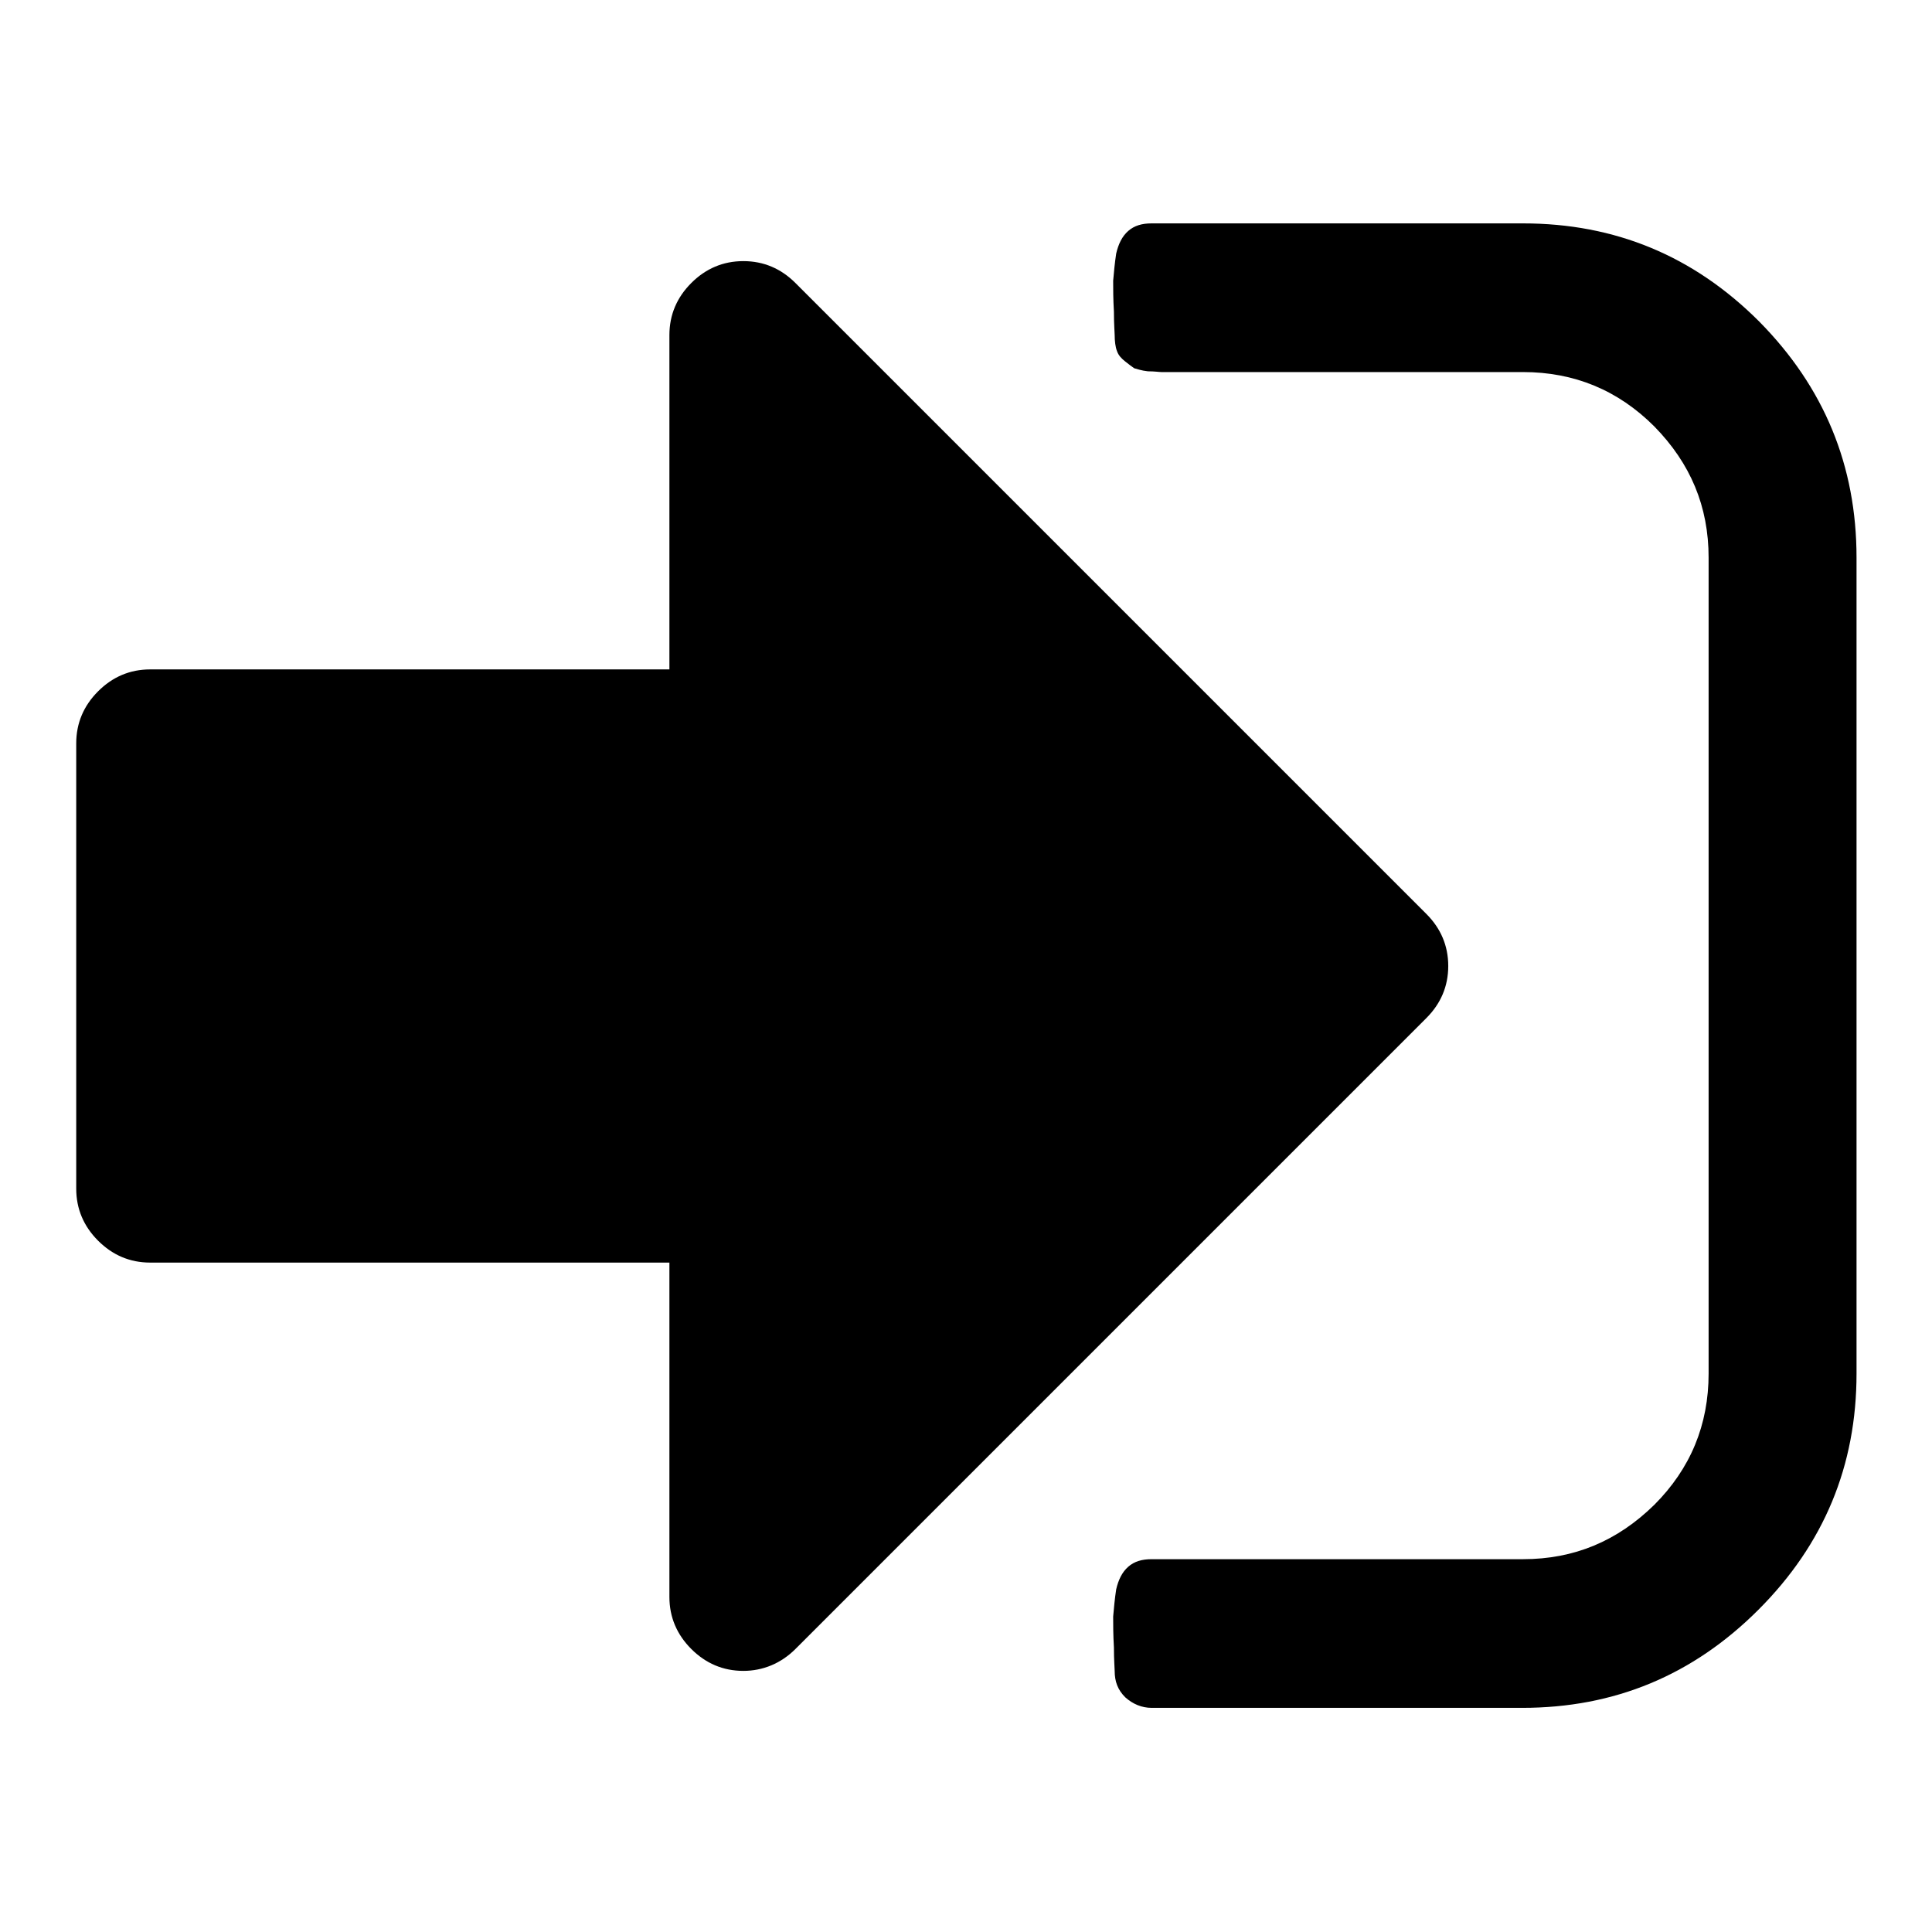 <?xml version="1.0" encoding="utf-8"?>
<!-- Svg Vector Icons : http://www.onlinewebfonts.com/icon -->
<!DOCTYPE svg PUBLIC "-//W3C//DTD SVG 1.1//EN" "http://www.w3.org/Graphics/SVG/1.1/DTD/svg11.dtd">
<svg version="1.1" xmlns="http://www.w3.org/2000/svg" xmlns:xlink="http://www.w3.org/1999/xlink" x="0px" y="0px" viewBox="0 0 256 256" enable-background="new 0 0 256 256" xml:space="preserve">
<g> <path fill="#000000" d="M191.9,128c0,2.7-1,5-2.9,6.9l-83.6,83.6c-1.9,1.9-4.3,2.9-6.9,2.9c-2.7,0-5-1-6.9-2.9 c-1.9-1.9-2.9-4.2-2.9-6.9v-44.3H19.9c-2.7,0-5-1-6.9-2.9c-1.9-1.9-2.9-4.2-2.9-6.9v-59c0-2.7,1-5,2.9-6.9c1.9-1.9,4.2-2.9,6.9-2.9 h68.8V44.4c0-2.7,1-5,2.9-6.9c1.9-1.9,4.2-2.9,6.9-2.9c2.7,0,5,1,6.9,2.9l83.6,83.6C190.9,123,191.9,125.3,191.9,128z M246,73.9 V182c0,12.2-4.3,22.6-13,31.3c-8.7,8.7-19.1,13-31.3,13h-49.1c-1.3,0-2.5-0.5-3.5-1.4c-1-1-1.4-2.1-1.4-3.5c0-0.4-0.1-1.4-0.1-3.1 c-0.1-1.7-0.1-3-0.1-4.1c0.1-1.1,0.2-2.3,0.4-3.6c0.3-1.3,0.8-2.3,1.6-3c0.8-0.7,1.8-1,3.1-1h49.2c6.8,0,12.5-2.4,17.4-7.2 c4.8-4.8,7.2-10.6,7.2-17.4V73.9c0-6.8-2.4-12.5-7.2-17.4c-4.8-4.8-10.6-7.2-17.4-7.2h-47.9c-0.3,0-0.9-0.1-1.8-0.1 c-0.9-0.1-1.4-0.3-1.8-0.4c-0.3-0.2-0.7-0.5-1.2-0.9c-0.5-0.4-0.9-0.8-1.1-1.4c-0.2-0.5-0.3-1.3-0.3-2.1c0-0.4-0.1-1.4-0.1-3.1 c-0.1-1.7-0.1-3-0.1-4.1c0.1-1.1,0.2-2.3,0.4-3.6c0.3-1.3,0.8-2.3,1.6-3c0.8-0.7,1.8-1,3.1-1h49.2c12.2,0,22.6,4.3,31.3,13 C241.7,51.3,246,61.7,246,73.9L246,73.9z"/></g>
</svg>